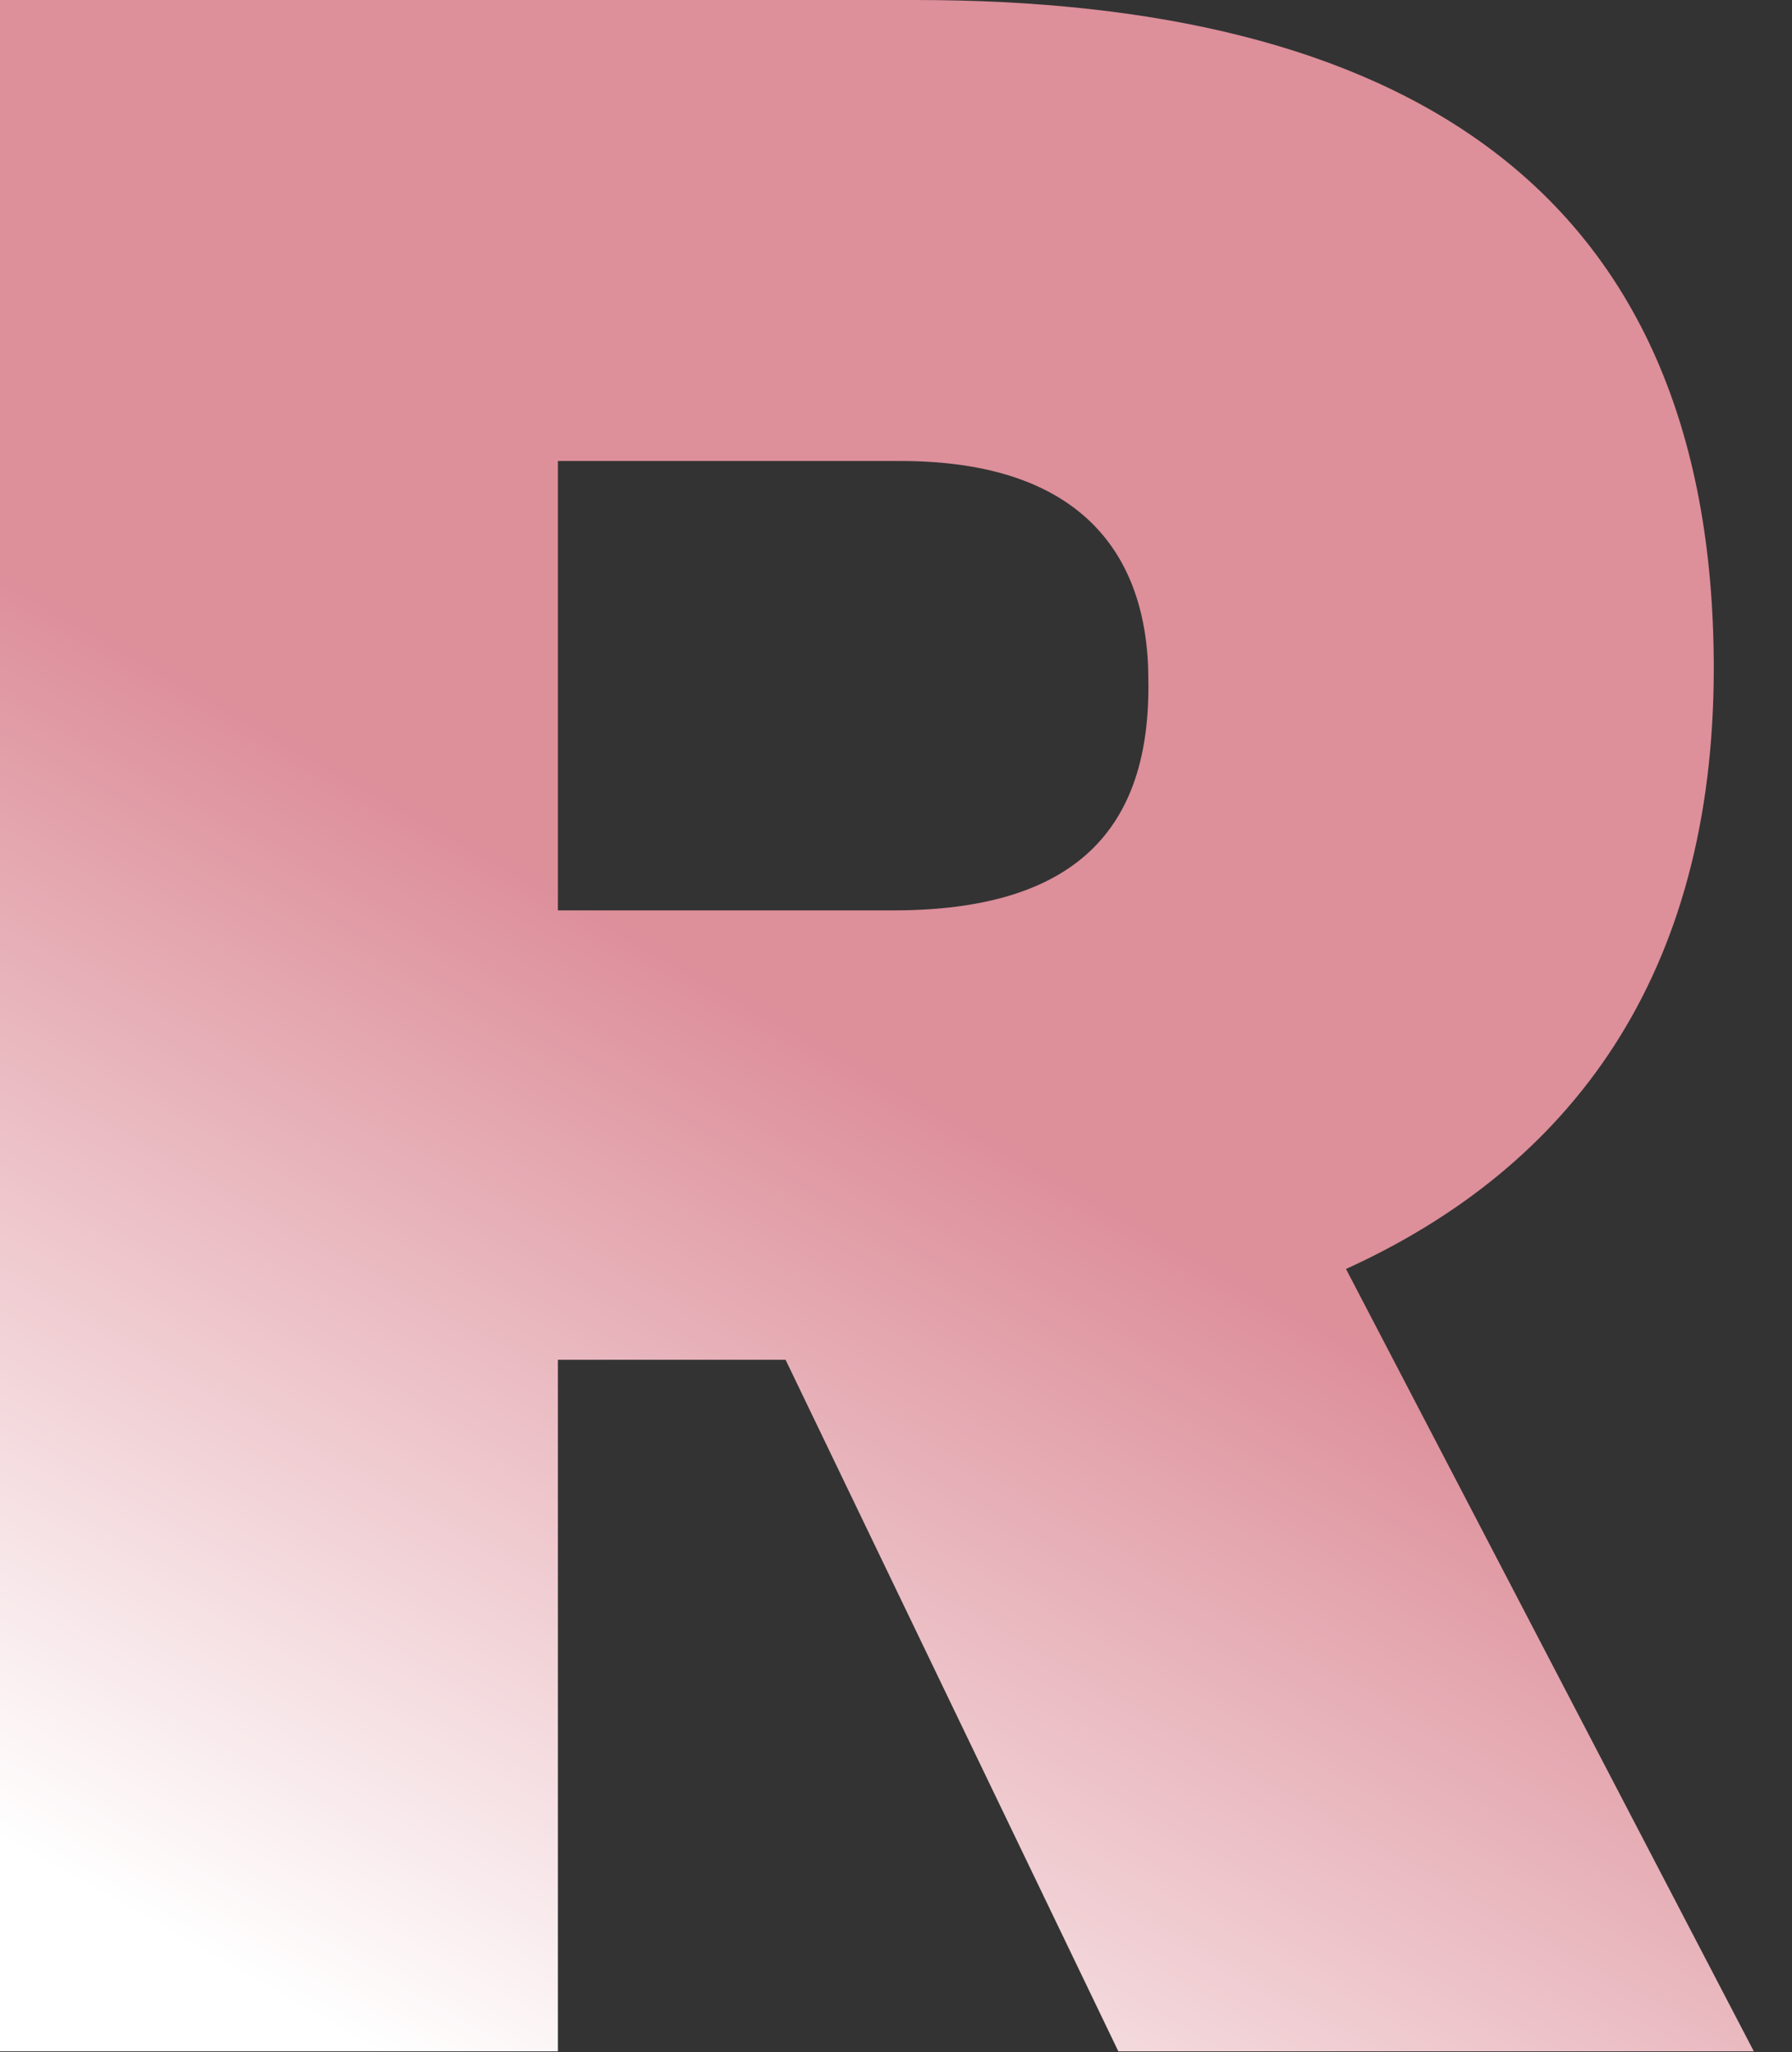 <svg xmlns="http://www.w3.org/2000/svg" xmlns:xlink="http://www.w3.org/1999/xlink" width="2410" height="2760" viewBox="0 0 2410 2760">
  <rect x="0" y="0" width="2410" height="2760" fill="#333333" stroke="none"/>
  <defs>
    <linearGradient id="linear-gradient" x1="0.436" x2="0" y2="0.9" gradientUnits="objectBoundingBox">
      <stop offset="0.44" stop-color="#dd8f9a"/>
      <stop offset="1" stop-color="#fff"/>
    </linearGradient>
    <clipPath id="clip-r-letter">
      <rect width="2410" height="2760"/>
    </clipPath>
  </defs>
  <g id="r-letter" clip-path="url(#clip-r-letter)">
    <path id="Tracciato_2" data-name="Tracciato 2" d="M1810.565,1706.76,2359,2759H1504.378l-447.5-930.107H750.7V2759H.379V0H1231.84c642.65,0,1073.329,244.271,1073.329,898.79C2305.169,1312.169,2113.384,1568.966,1810.565,1706.76ZM1544.757,914.447c0-172.242-94.211-294.378-333.1-294.378H750.7v604.413h450.864C1447.182,1224.482,1548.122,1114.874,1544.757,914.447Z" transform="translate(-0.379 0.002)" fill-rule="evenodd" fill="url(#linear-gradient)"/>
  </g>
</svg>
